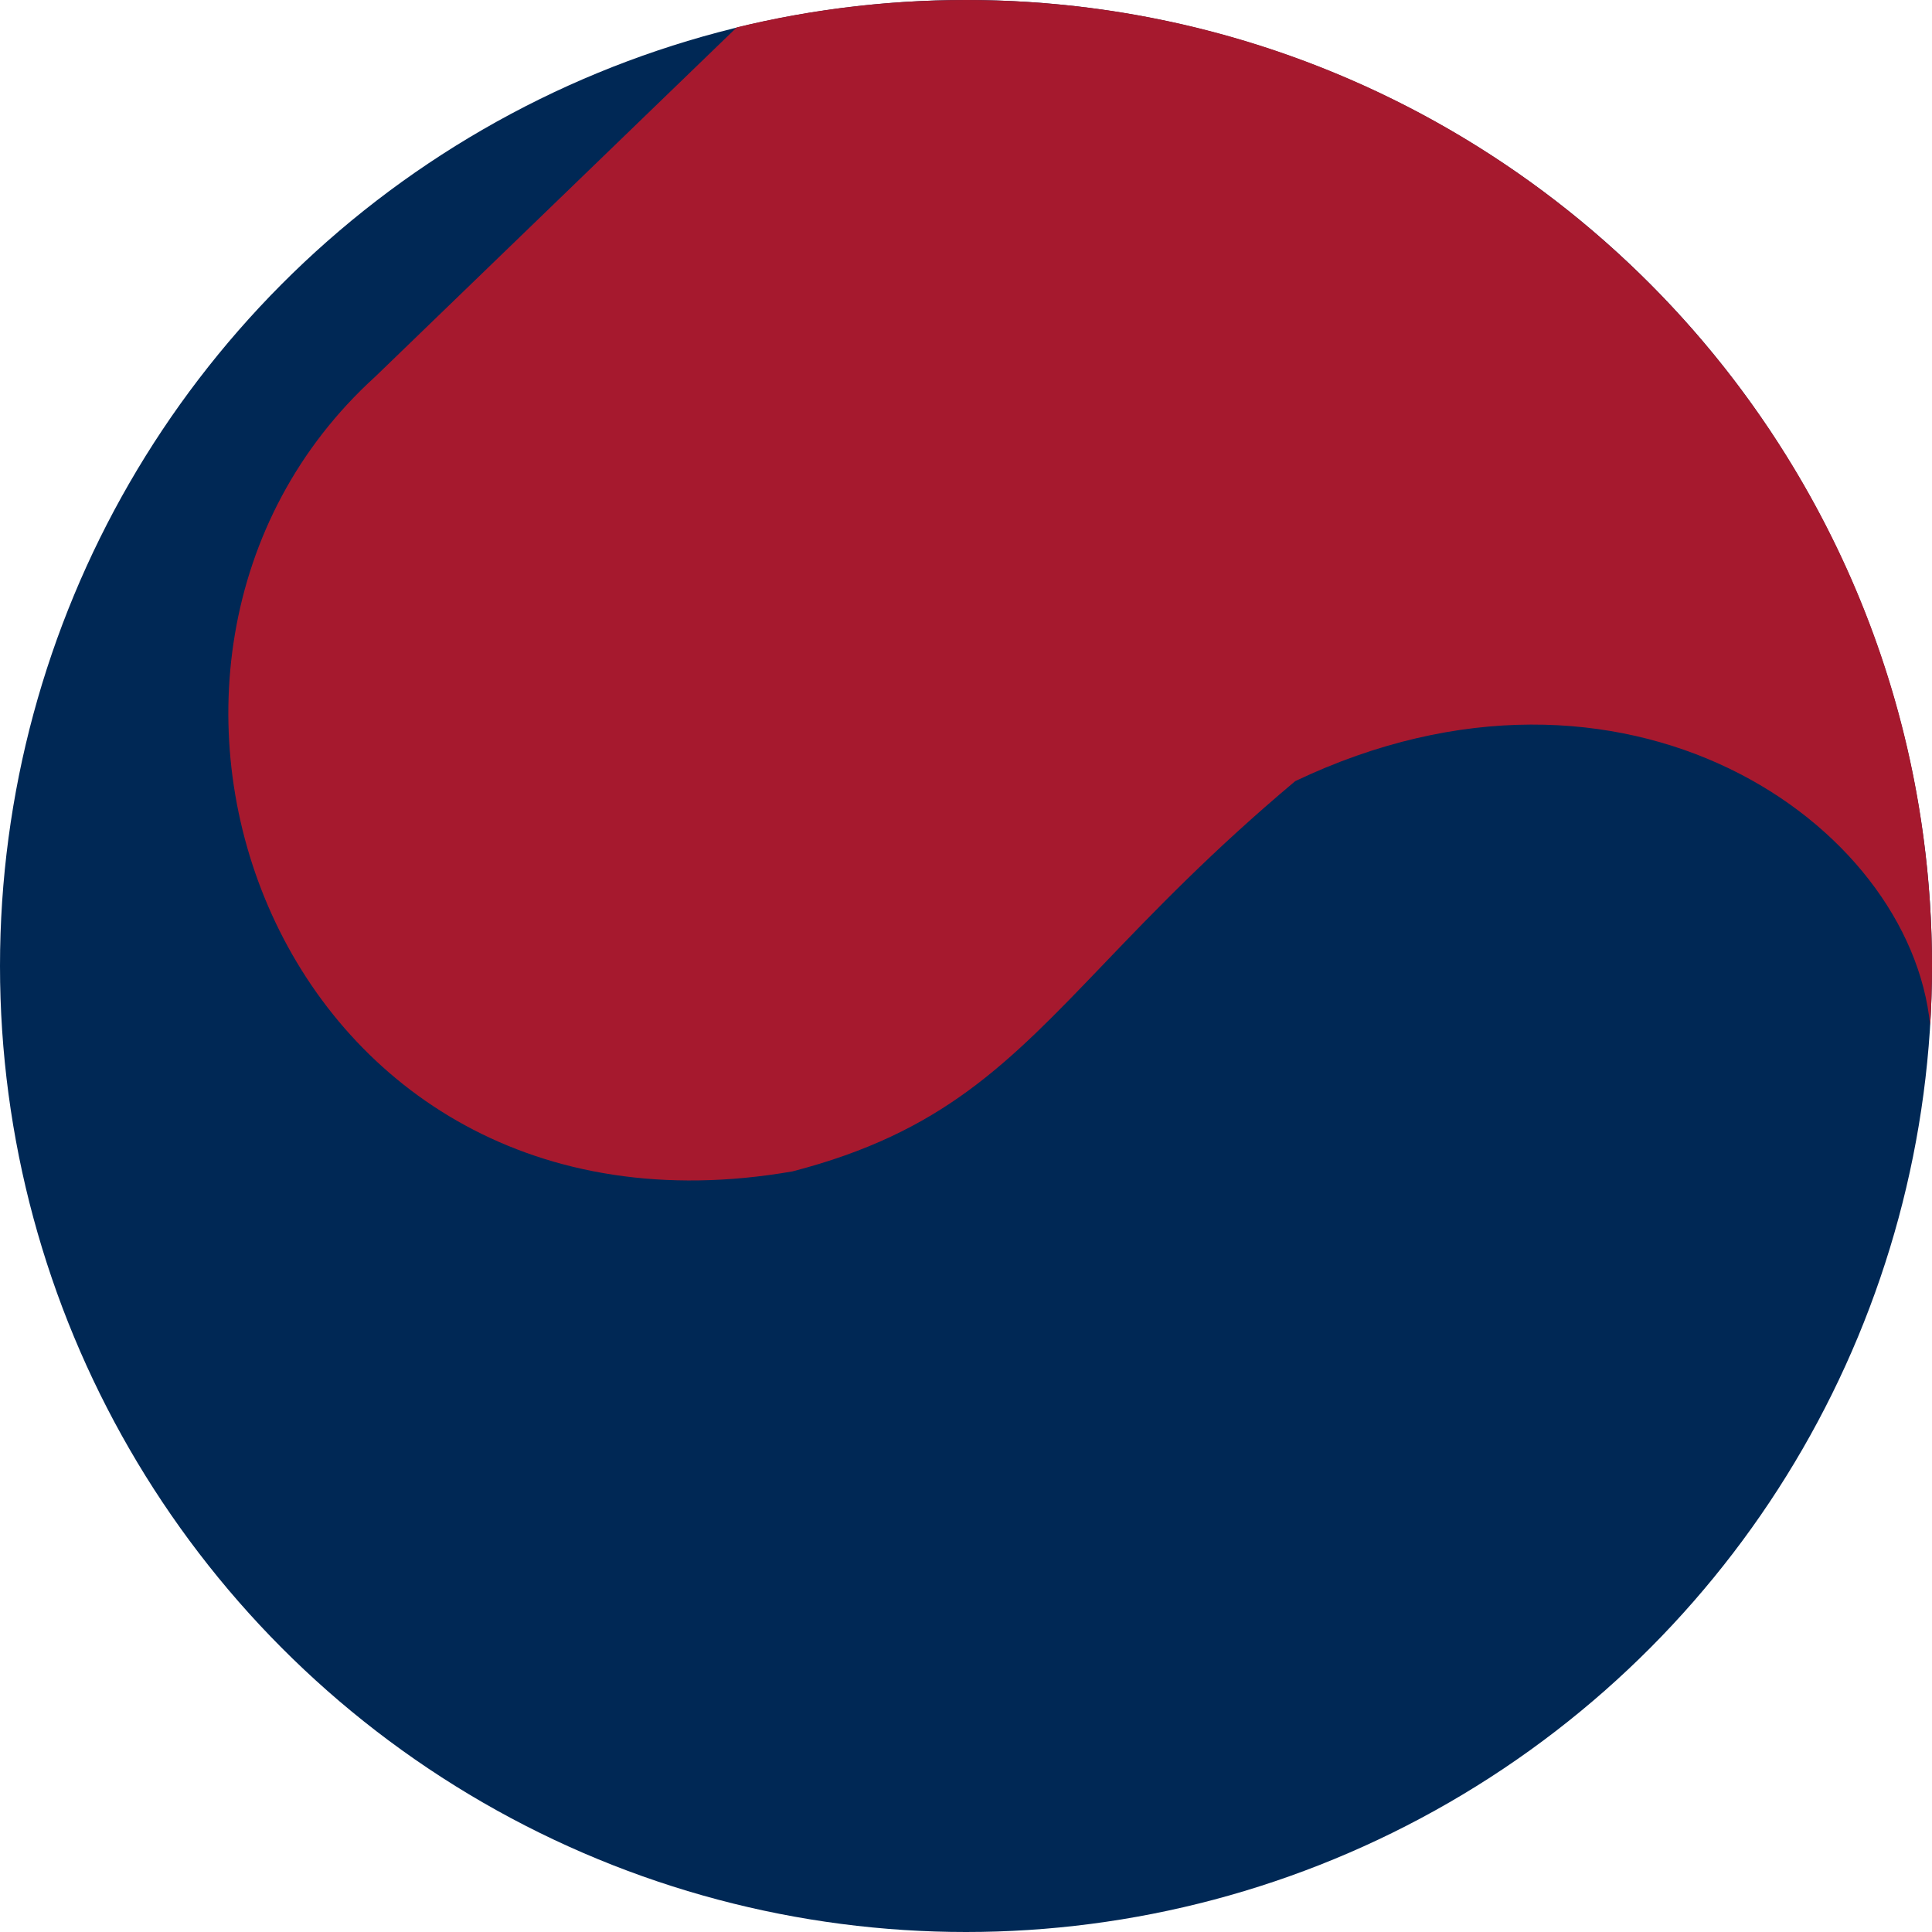 <svg width="150" height="150" viewBox="0 0 150 150" fill="none" xmlns="http://www.w3.org/2000/svg">
<circle cx="75" cy="75" r="75" fill="#002855"/>
<path d="M29.148 29.231C4.669 51.443 21.42 97.917 61.527 90.947C73.153 87.933 78.265 82.599 85.688 74.851C89.584 70.785 94.117 66.055 100.562 60.646C126.146 48.47 148.32 63.853 149.86 79.628C149.953 78.097 150 76.554 150 75C150 33.579 116.422 0 75 0C68.868 0 62.907 0.736 57.202 2.125L29.148 29.231Z" fill="#A6192E"/>
</svg>
